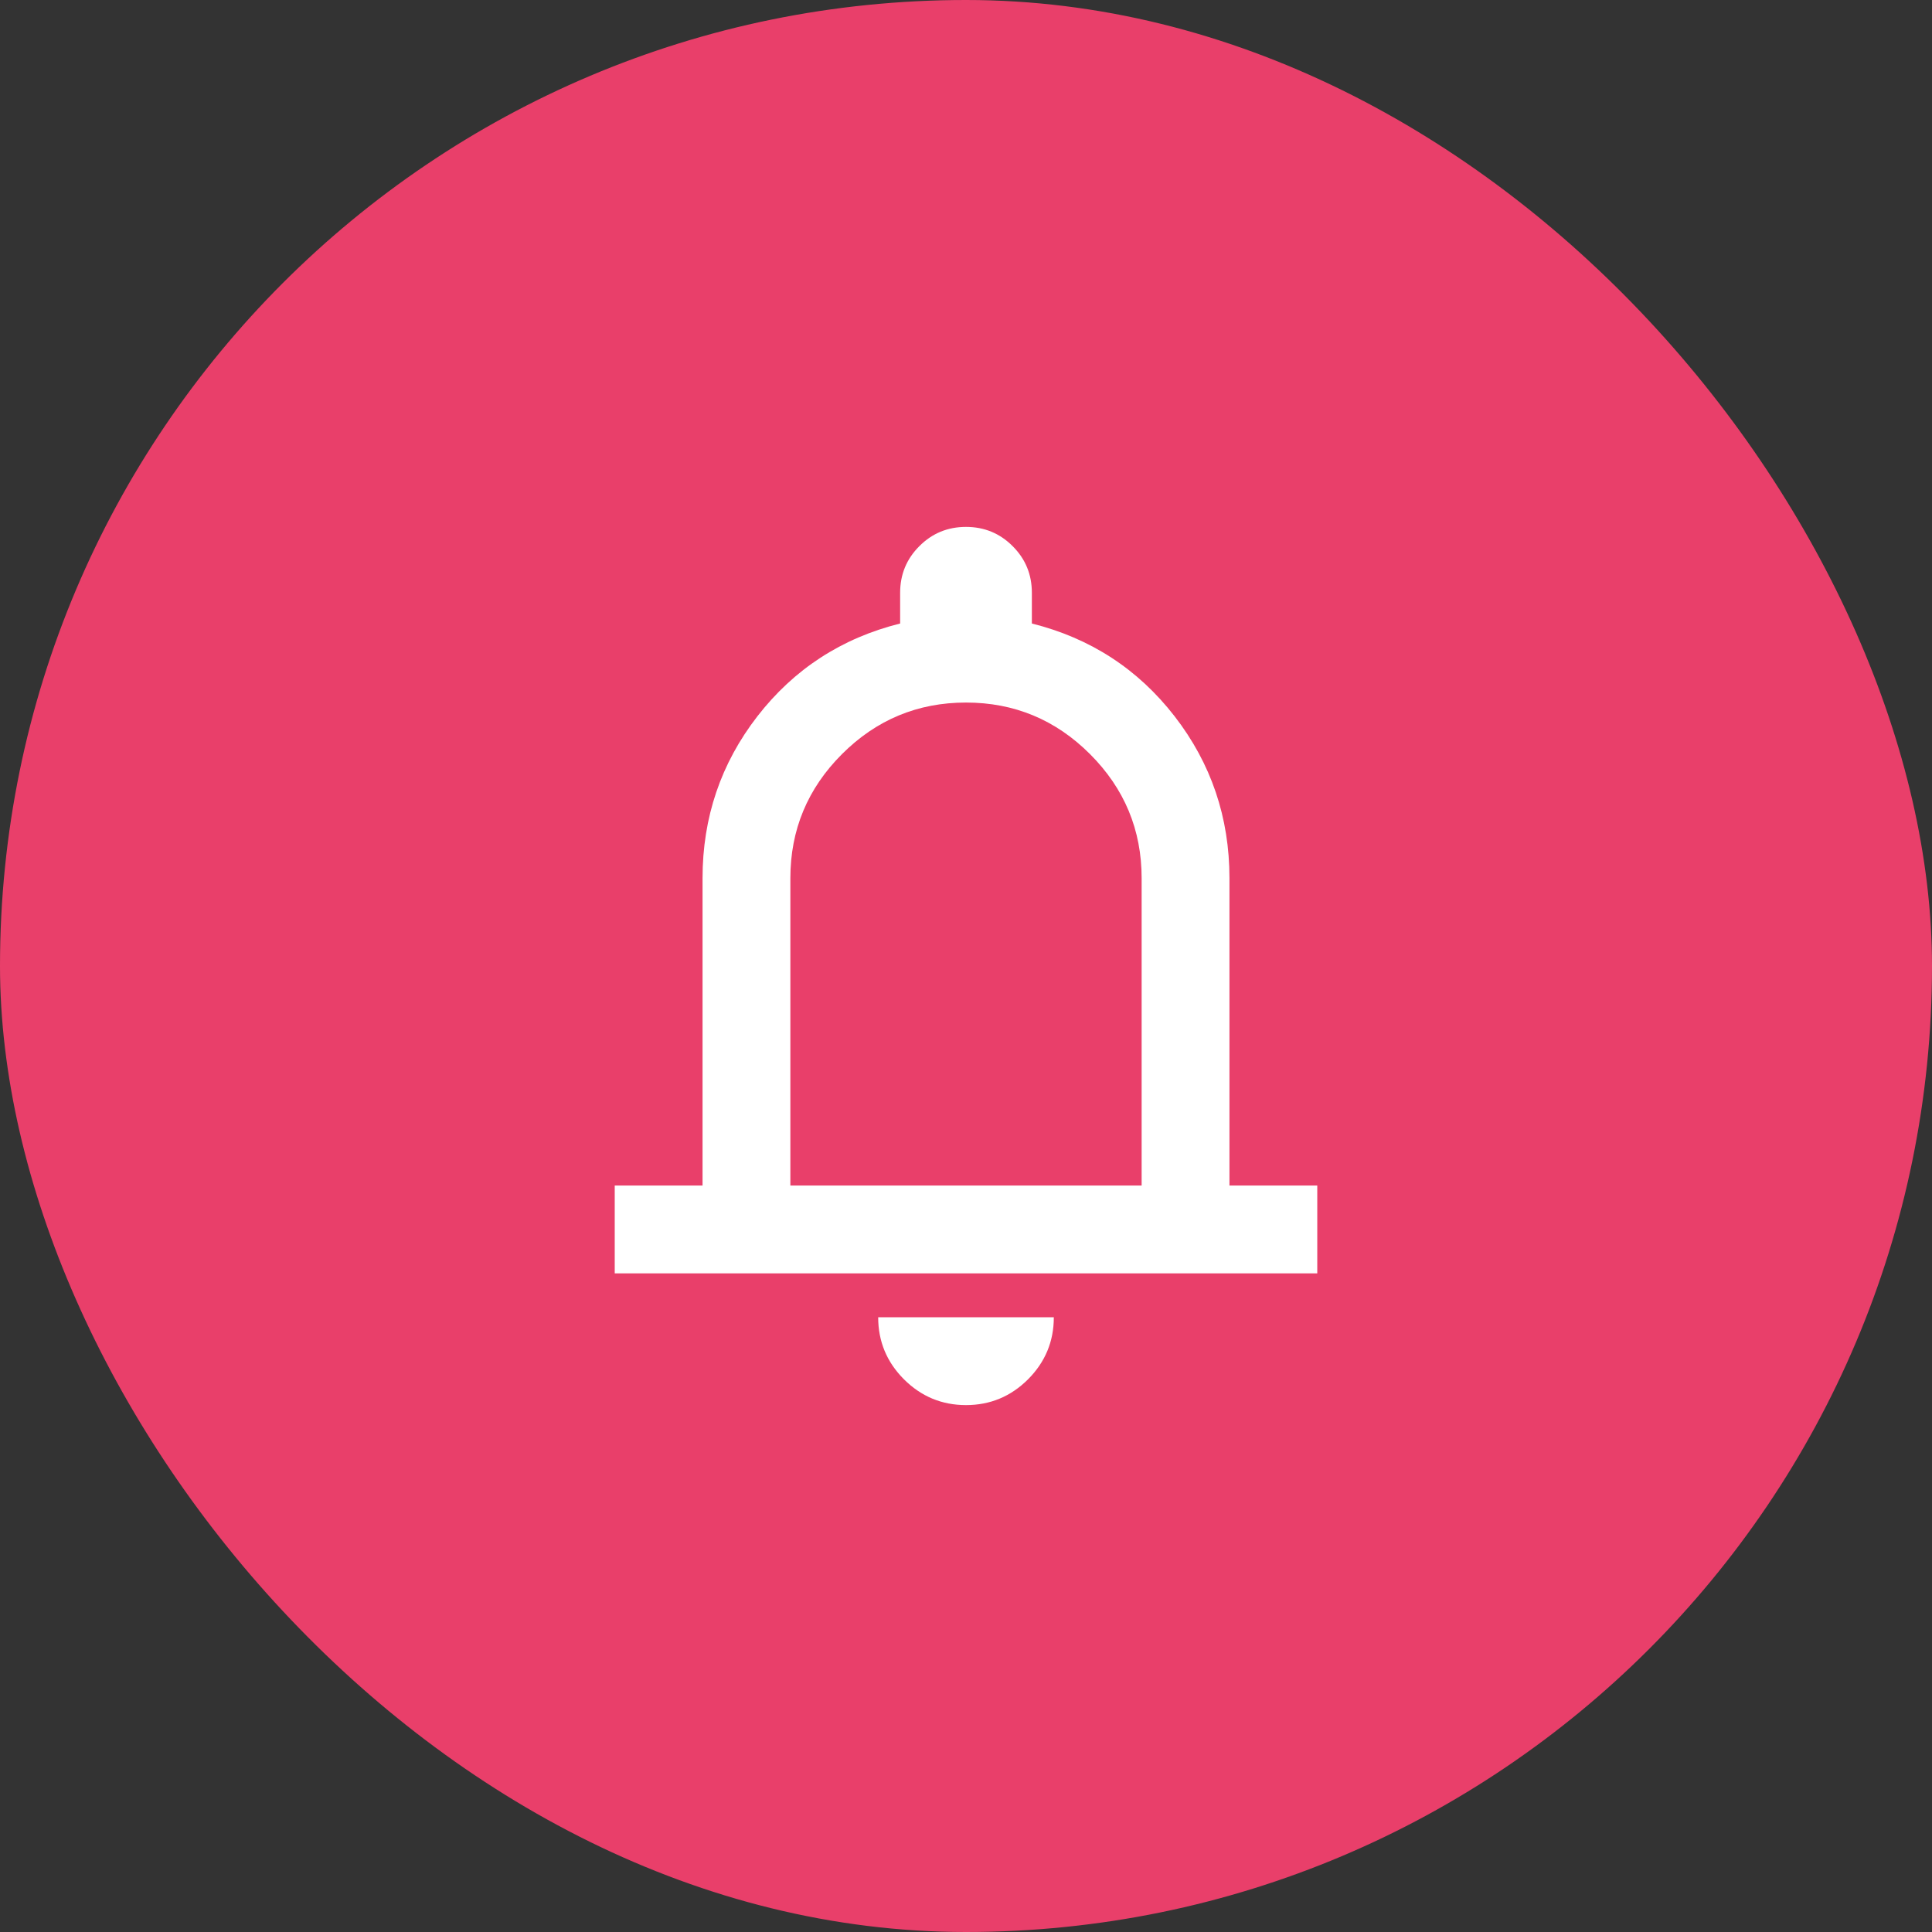 <svg width="44" height="44" viewBox="0 0 44 44" fill="none" xmlns="http://www.w3.org/2000/svg">
<rect x="0" y="0" width="44" height="44" fill="#333333" stroke="none"/>
<rect width="44" height="44" rx="22" fill="#E93F6A"/>
<path d="M14 29V27H16V20C16 18.617 16.417 17.387 17.25 16.312C18.083 15.238 19.167 14.533 20.5 14.2V13.5C20.5 13.083 20.646 12.729 20.938 12.438C21.229 12.146 21.583 12 22 12C22.417 12 22.771 12.146 23.062 12.438C23.354 12.729 23.5 13.083 23.5 13.5V14.2C24.833 14.533 25.917 15.238 26.75 16.312C27.583 17.387 28 18.617 28 20V27H30V29H14ZM22 32C21.45 32 20.979 31.804 20.587 31.413C20.196 31.021 20 30.55 20 30H24C24 30.55 23.804 31.021 23.413 31.413C23.021 31.804 22.55 32 22 32ZM18 27H26V20C26 18.9 25.608 17.958 24.825 17.175C24.042 16.392 23.1 16 22 16C20.9 16 19.958 16.392 19.175 17.175C18.392 17.958 18 18.9 18 20V27Z" fill="white"/>
</svg>

